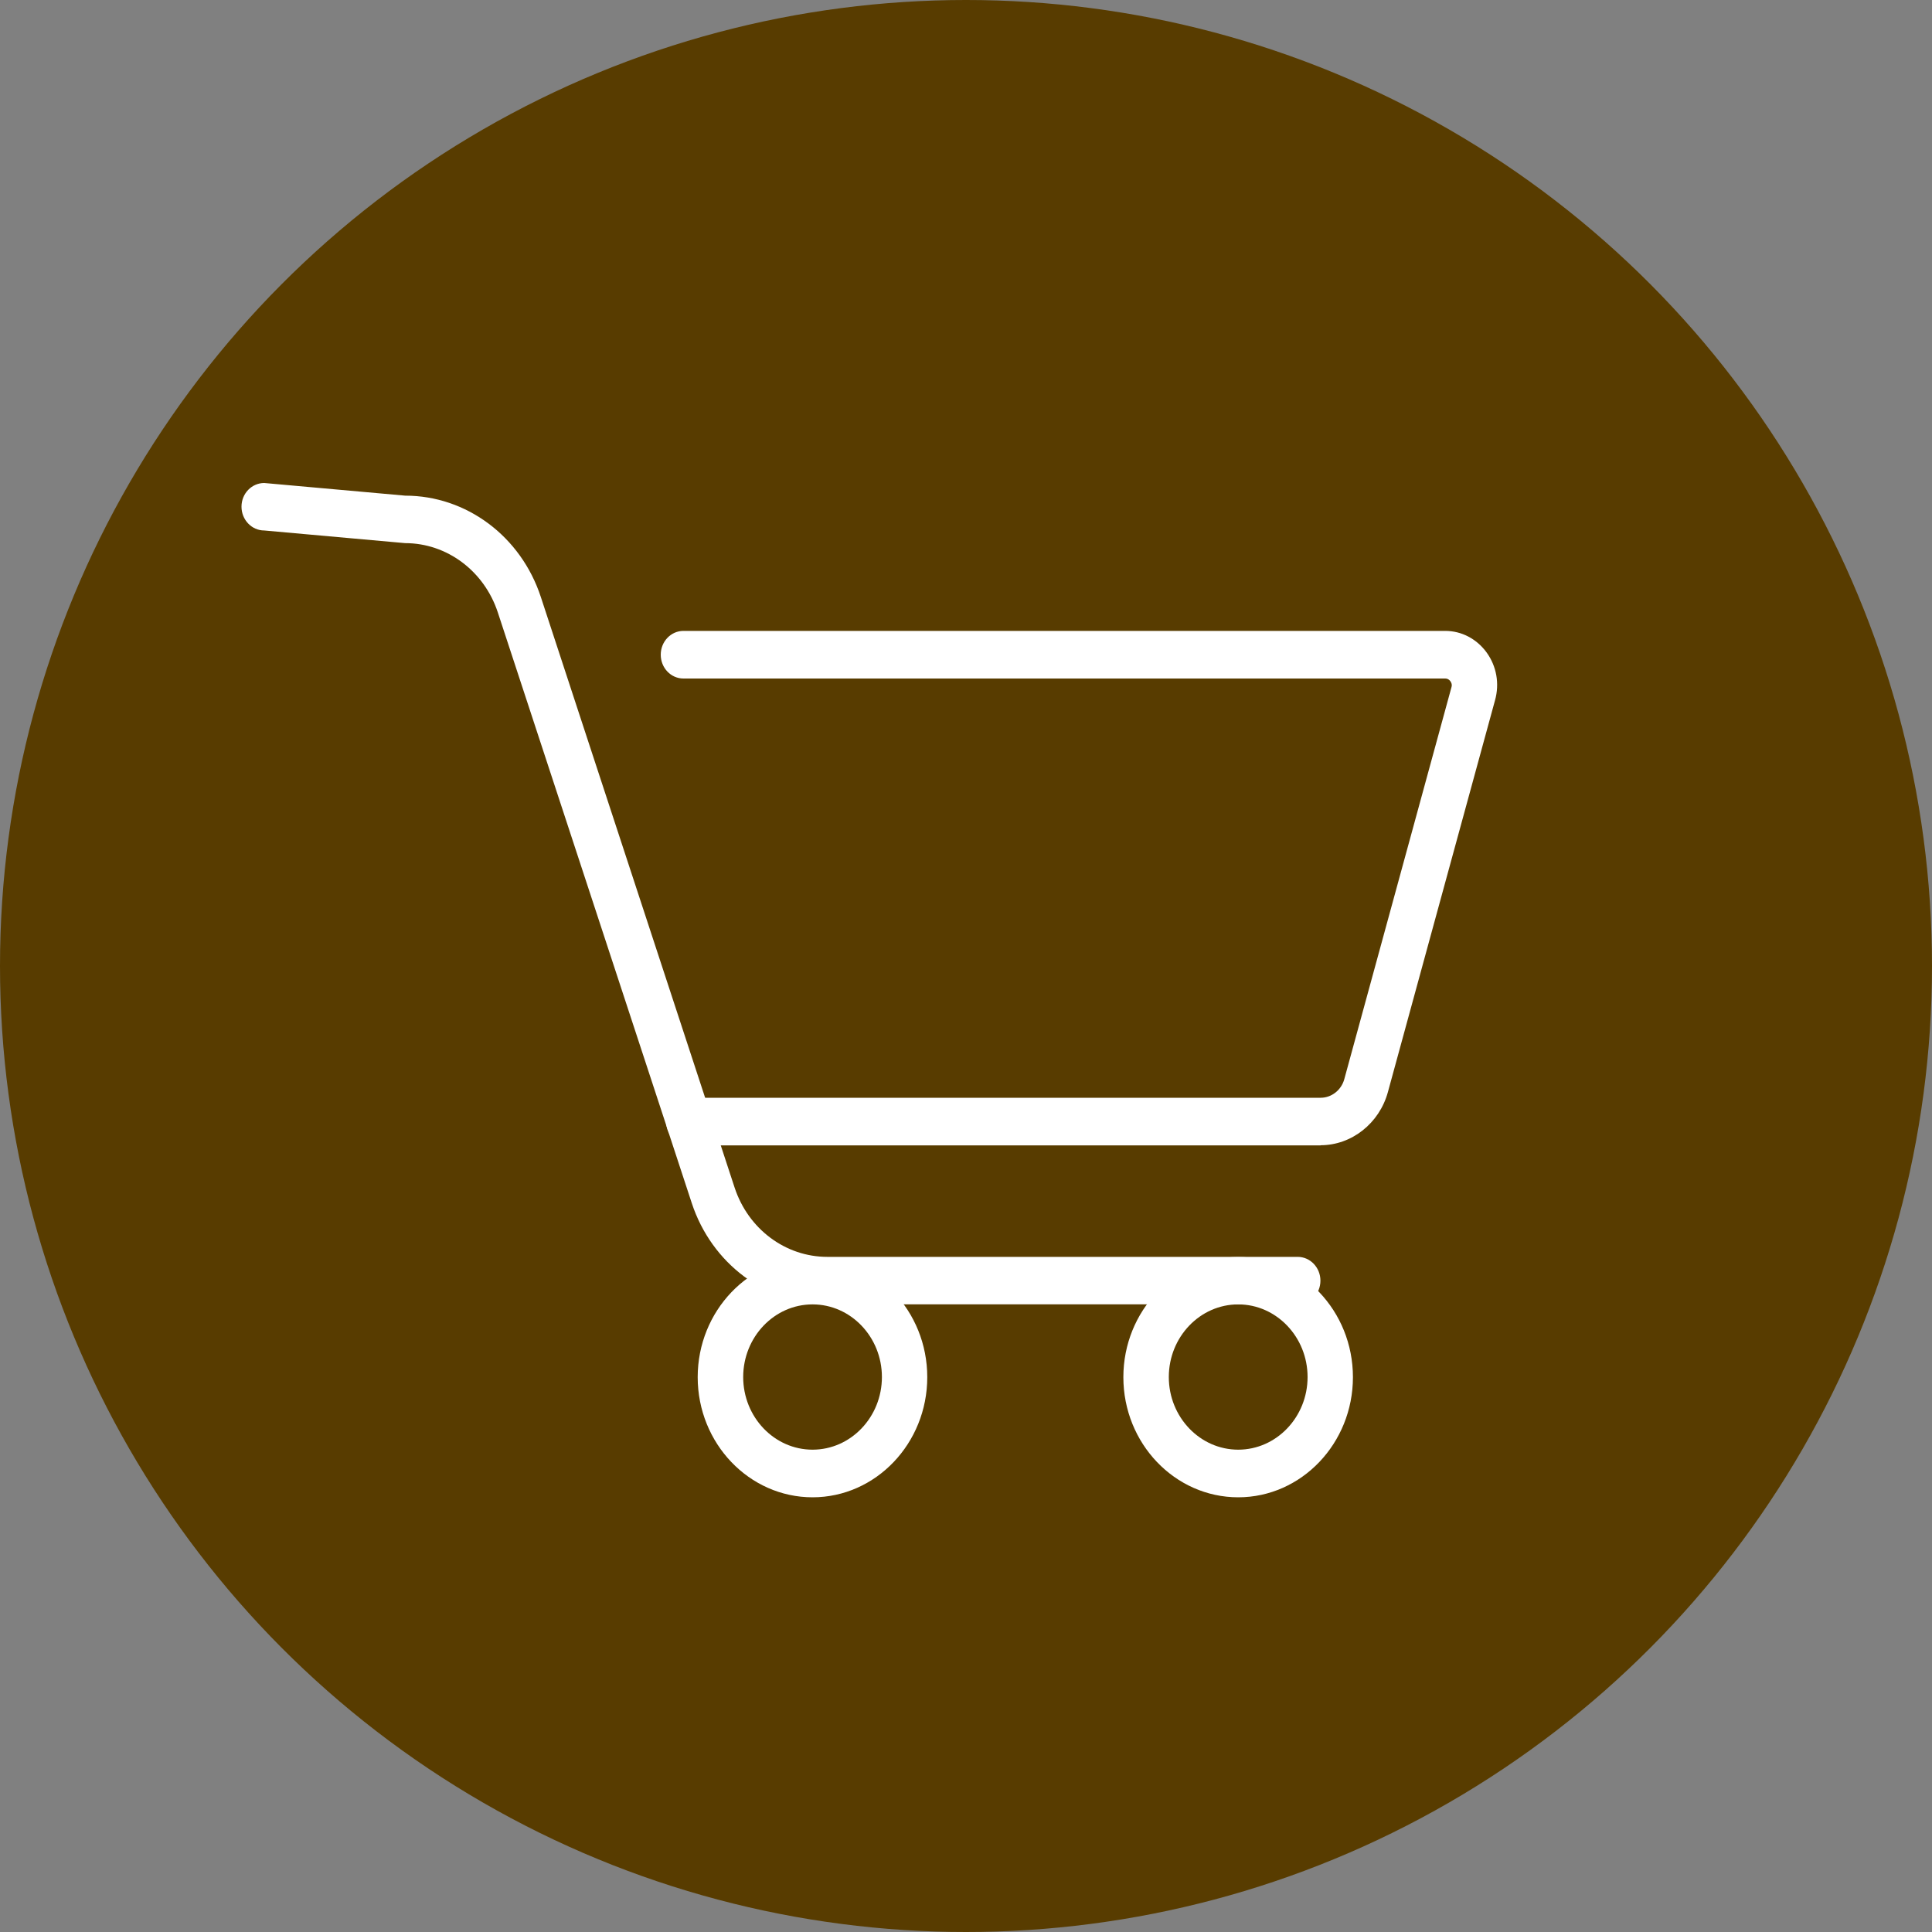 <?xml version="1.0" encoding="UTF-8"?>
<svg xmlns="http://www.w3.org/2000/svg" width="40" height="40" viewBox="0 0 40 40" fill="none">
  <rect x="0" y="0" width="40" height="40" fill="#808080" stroke="none"/>
  <circle cx="20" cy="20" r="20" fill="#583C00"></circle>
  <g clip-path="url(#clip0_3360_603)">
    <path d="M25.636 31C24.324 31 23.258 29.884 23.258 28.513C23.258 27.142 24.324 26.025 25.636 26.025C26.947 26.025 28.011 27.142 28.011 28.513C28.011 29.884 26.944 31 25.636 31ZM25.636 27.006C24.844 27.006 24.199 27.681 24.199 28.51C24.199 29.339 24.844 30.014 25.636 30.014C26.427 30.014 27.072 29.339 27.072 28.51C27.072 27.681 26.427 27.006 25.636 27.006Z" fill="white"></path>
    <path d="M26.867 27.005H17.129C15.861 27.005 14.734 26.163 14.322 24.908L10.307 12.68C10.025 11.823 9.255 11.245 8.388 11.245L5.471 10.983C5.211 10.983 5 10.762 5 10.49C5 10.218 5.211 10 5.471 10L8.39 10.262C9.657 10.262 10.785 11.104 11.197 12.359L15.209 24.587C15.491 25.445 16.261 26.022 17.129 26.022H26.867C27.127 26.022 27.338 26.243 27.338 26.515C27.338 26.787 27.127 27.008 26.867 27.008V27.005Z" fill="white"></path>
    <path d="M16.823 31C15.512 31 14.445 29.884 14.445 28.513C14.445 27.142 15.512 26.025 16.823 26.025C18.134 26.025 19.198 27.142 19.198 28.513C19.198 29.884 18.132 31 16.823 31ZM16.823 27.006C16.031 27.006 15.387 27.681 15.387 28.51C15.387 29.339 16.031 30.014 16.823 30.014C17.615 30.014 18.259 29.339 18.259 28.51C18.259 27.681 17.615 27.006 16.823 27.006Z" fill="white"></path>
    <path d="M27.343 23.714H14.263C14.003 23.714 13.792 23.493 13.792 23.221C13.792 22.949 14.003 22.728 14.263 22.728H27.343C27.568 22.728 27.772 22.569 27.833 22.34L30.051 14.228C30.069 14.169 30.044 14.125 30.029 14.105C30.015 14.084 29.98 14.048 29.921 14.048H14.15C13.89 14.048 13.68 13.828 13.68 13.555C13.68 13.283 13.89 13.062 14.15 13.062H29.921C30.262 13.062 30.573 13.227 30.779 13.509C30.985 13.794 31.049 14.154 30.953 14.498L28.735 22.61C28.558 23.257 27.985 23.711 27.34 23.711L27.343 23.714Z" fill="white"></path>
  </g>
  <defs>
    <clipPath id="clip0_3360_603">
      <rect width="26" height="21" fill="white" transform="translate(5 10)"></rect>
    </clipPath>
  </defs>
</svg>
